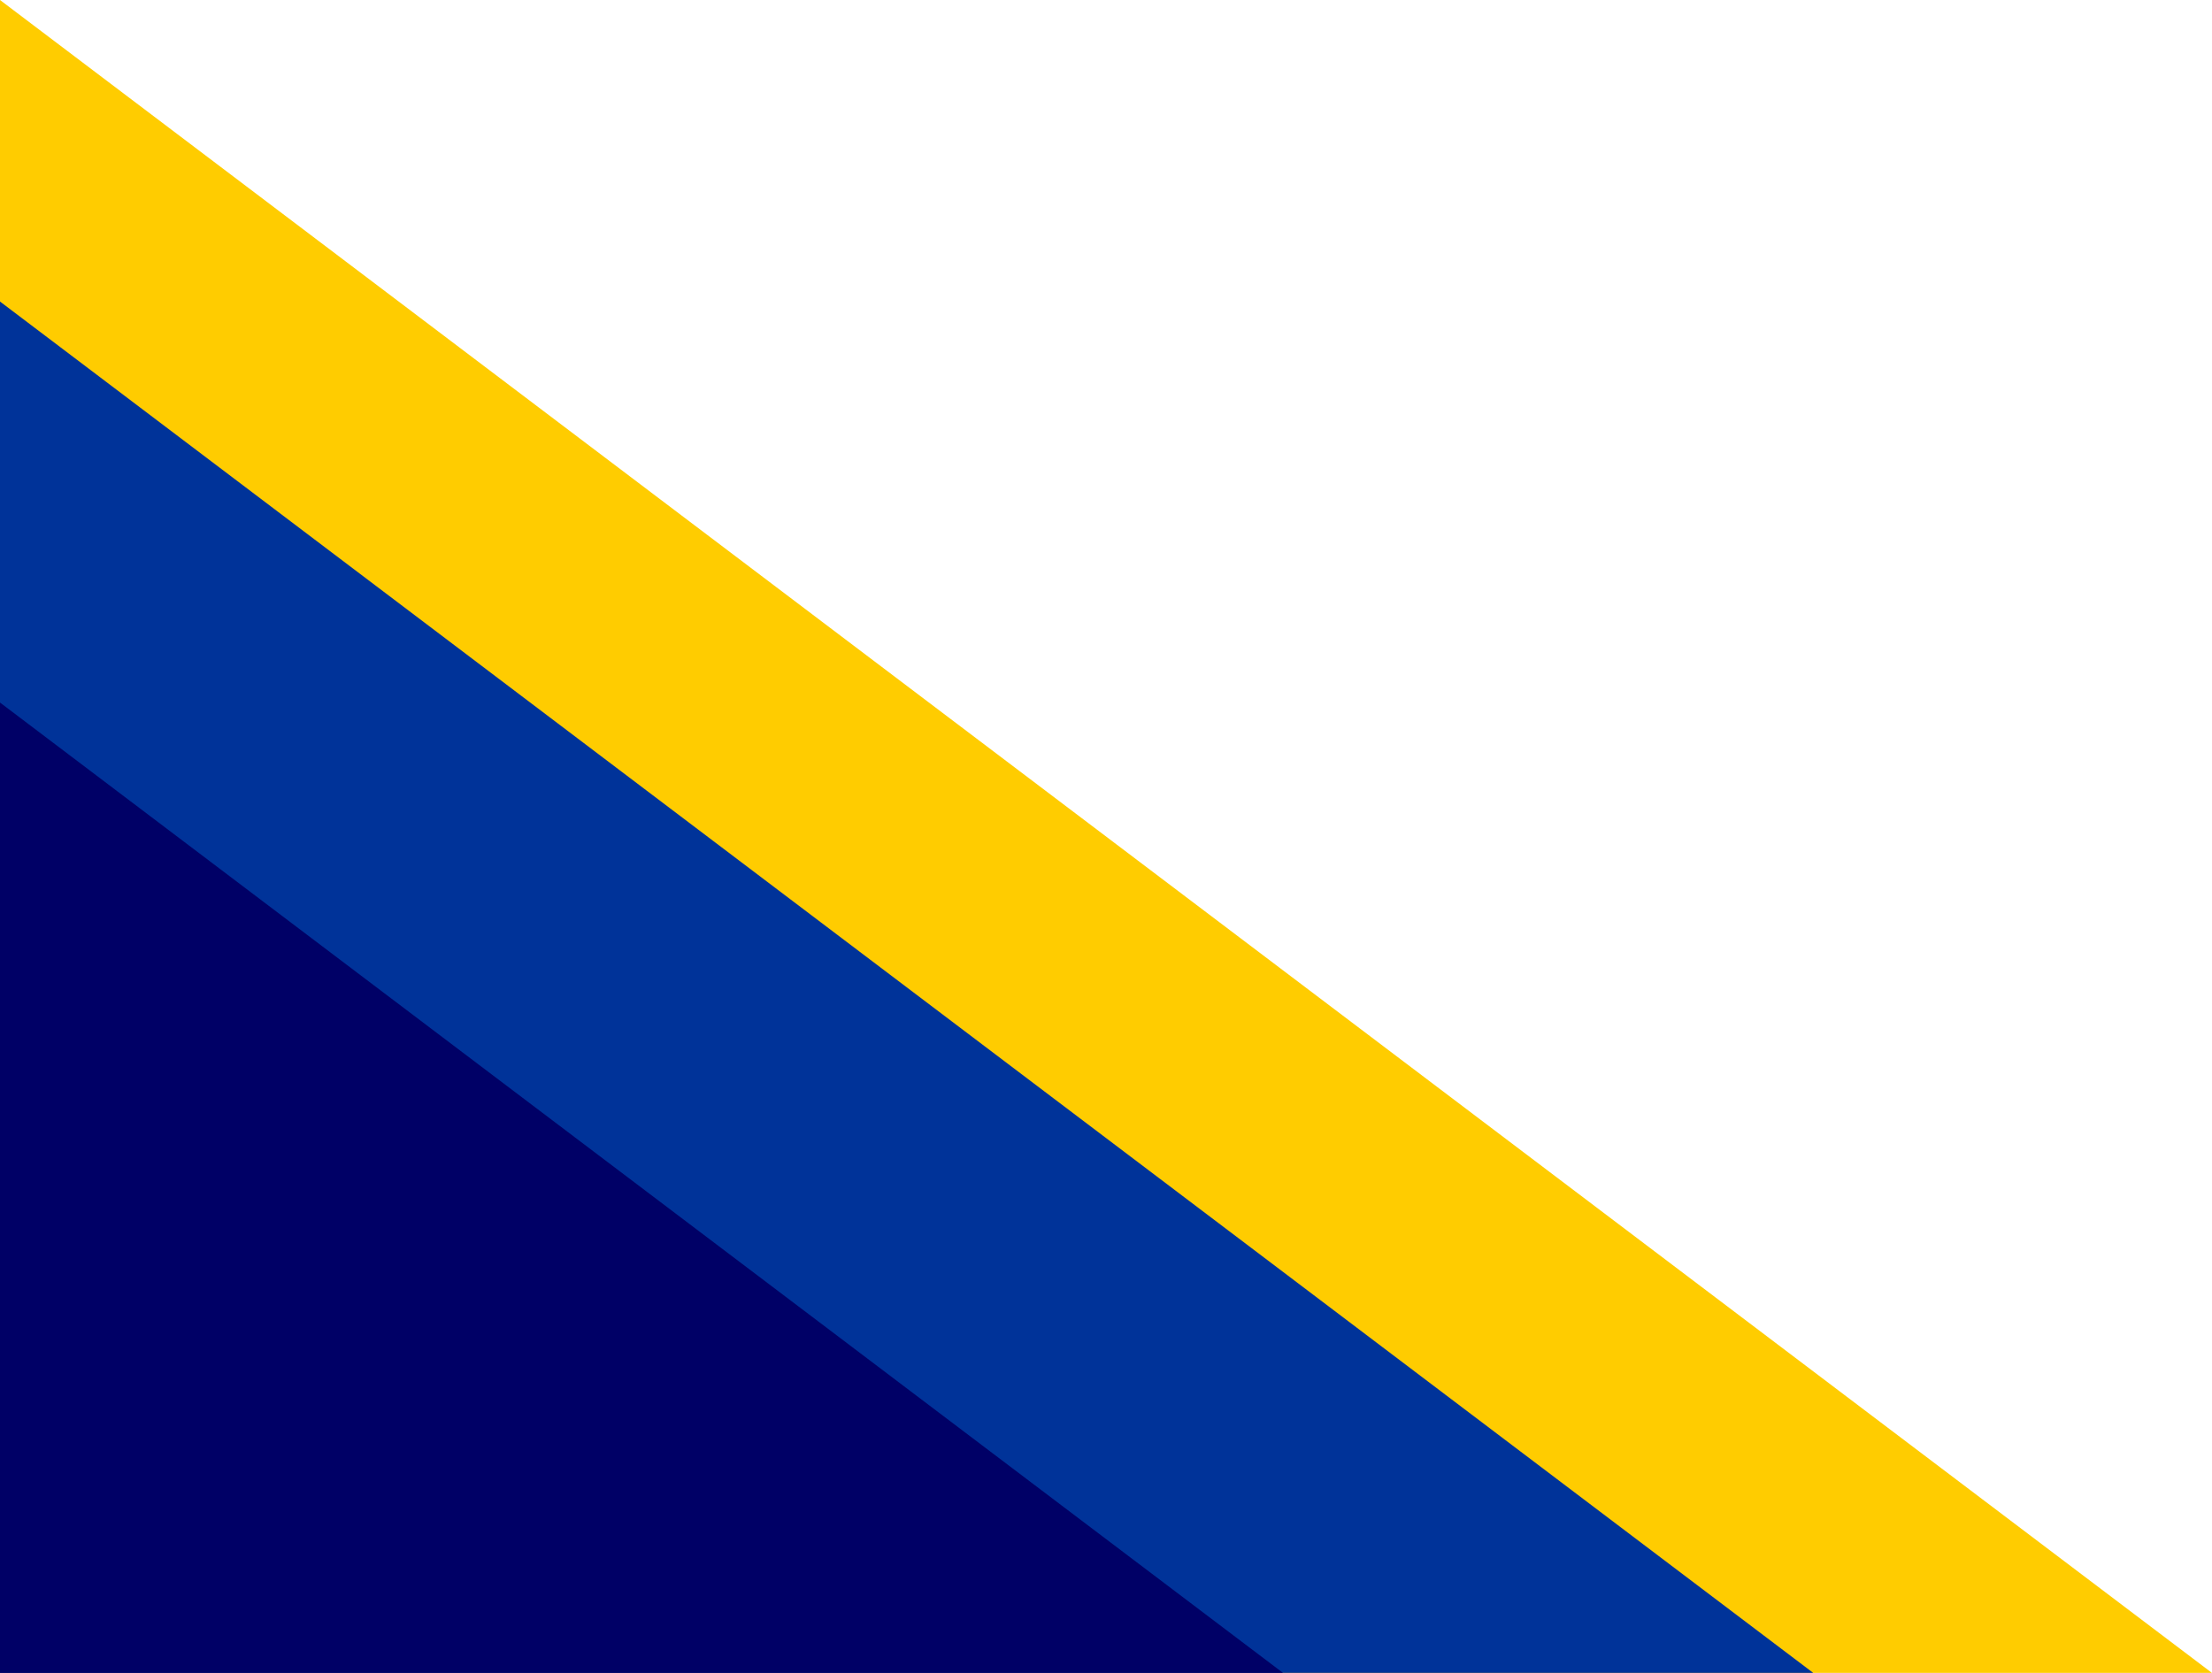 <?xml version="1.0" encoding="UTF-8"?>
<!DOCTYPE svg PUBLIC '-//W3C//DTD SVG 1.0//EN'
          'http://www.w3.org/TR/2001/REC-SVG-20010904/DTD/svg10.dtd'>
<svg clip-rule="evenodd" fill-rule="evenodd" height="1682.4" image-rendering="optimizeQuality" preserveAspectRatio="xMidYMid meet" shape-rendering="geometricPrecision" text-rendering="geometricPrecision" version="1.0" viewBox="0.0 0.0 2224.3 1682.4" width="2224.3" xmlns="http://www.w3.org/2000/svg" xmlns:xlink="http://www.w3.org/1999/xlink" zoomAndPan="magnify"
><g
  ><g
    ><g id="change1_1"
      ><path d="M0 1682.37L0 0 2224.27 1682.37z" fill="#fc0"
      /></g
      ><g id="change2_1"
      ><path d="M0 1682.37L0 303.25 1823.35 1682.37z" fill="#039"
      /></g
      ><g id="change3_1"
      ><path d="M0 1682.37L0 706.52 1290.17 1682.37z" fill="#006"
      /></g
    ></g
  ></g
></svg
>
